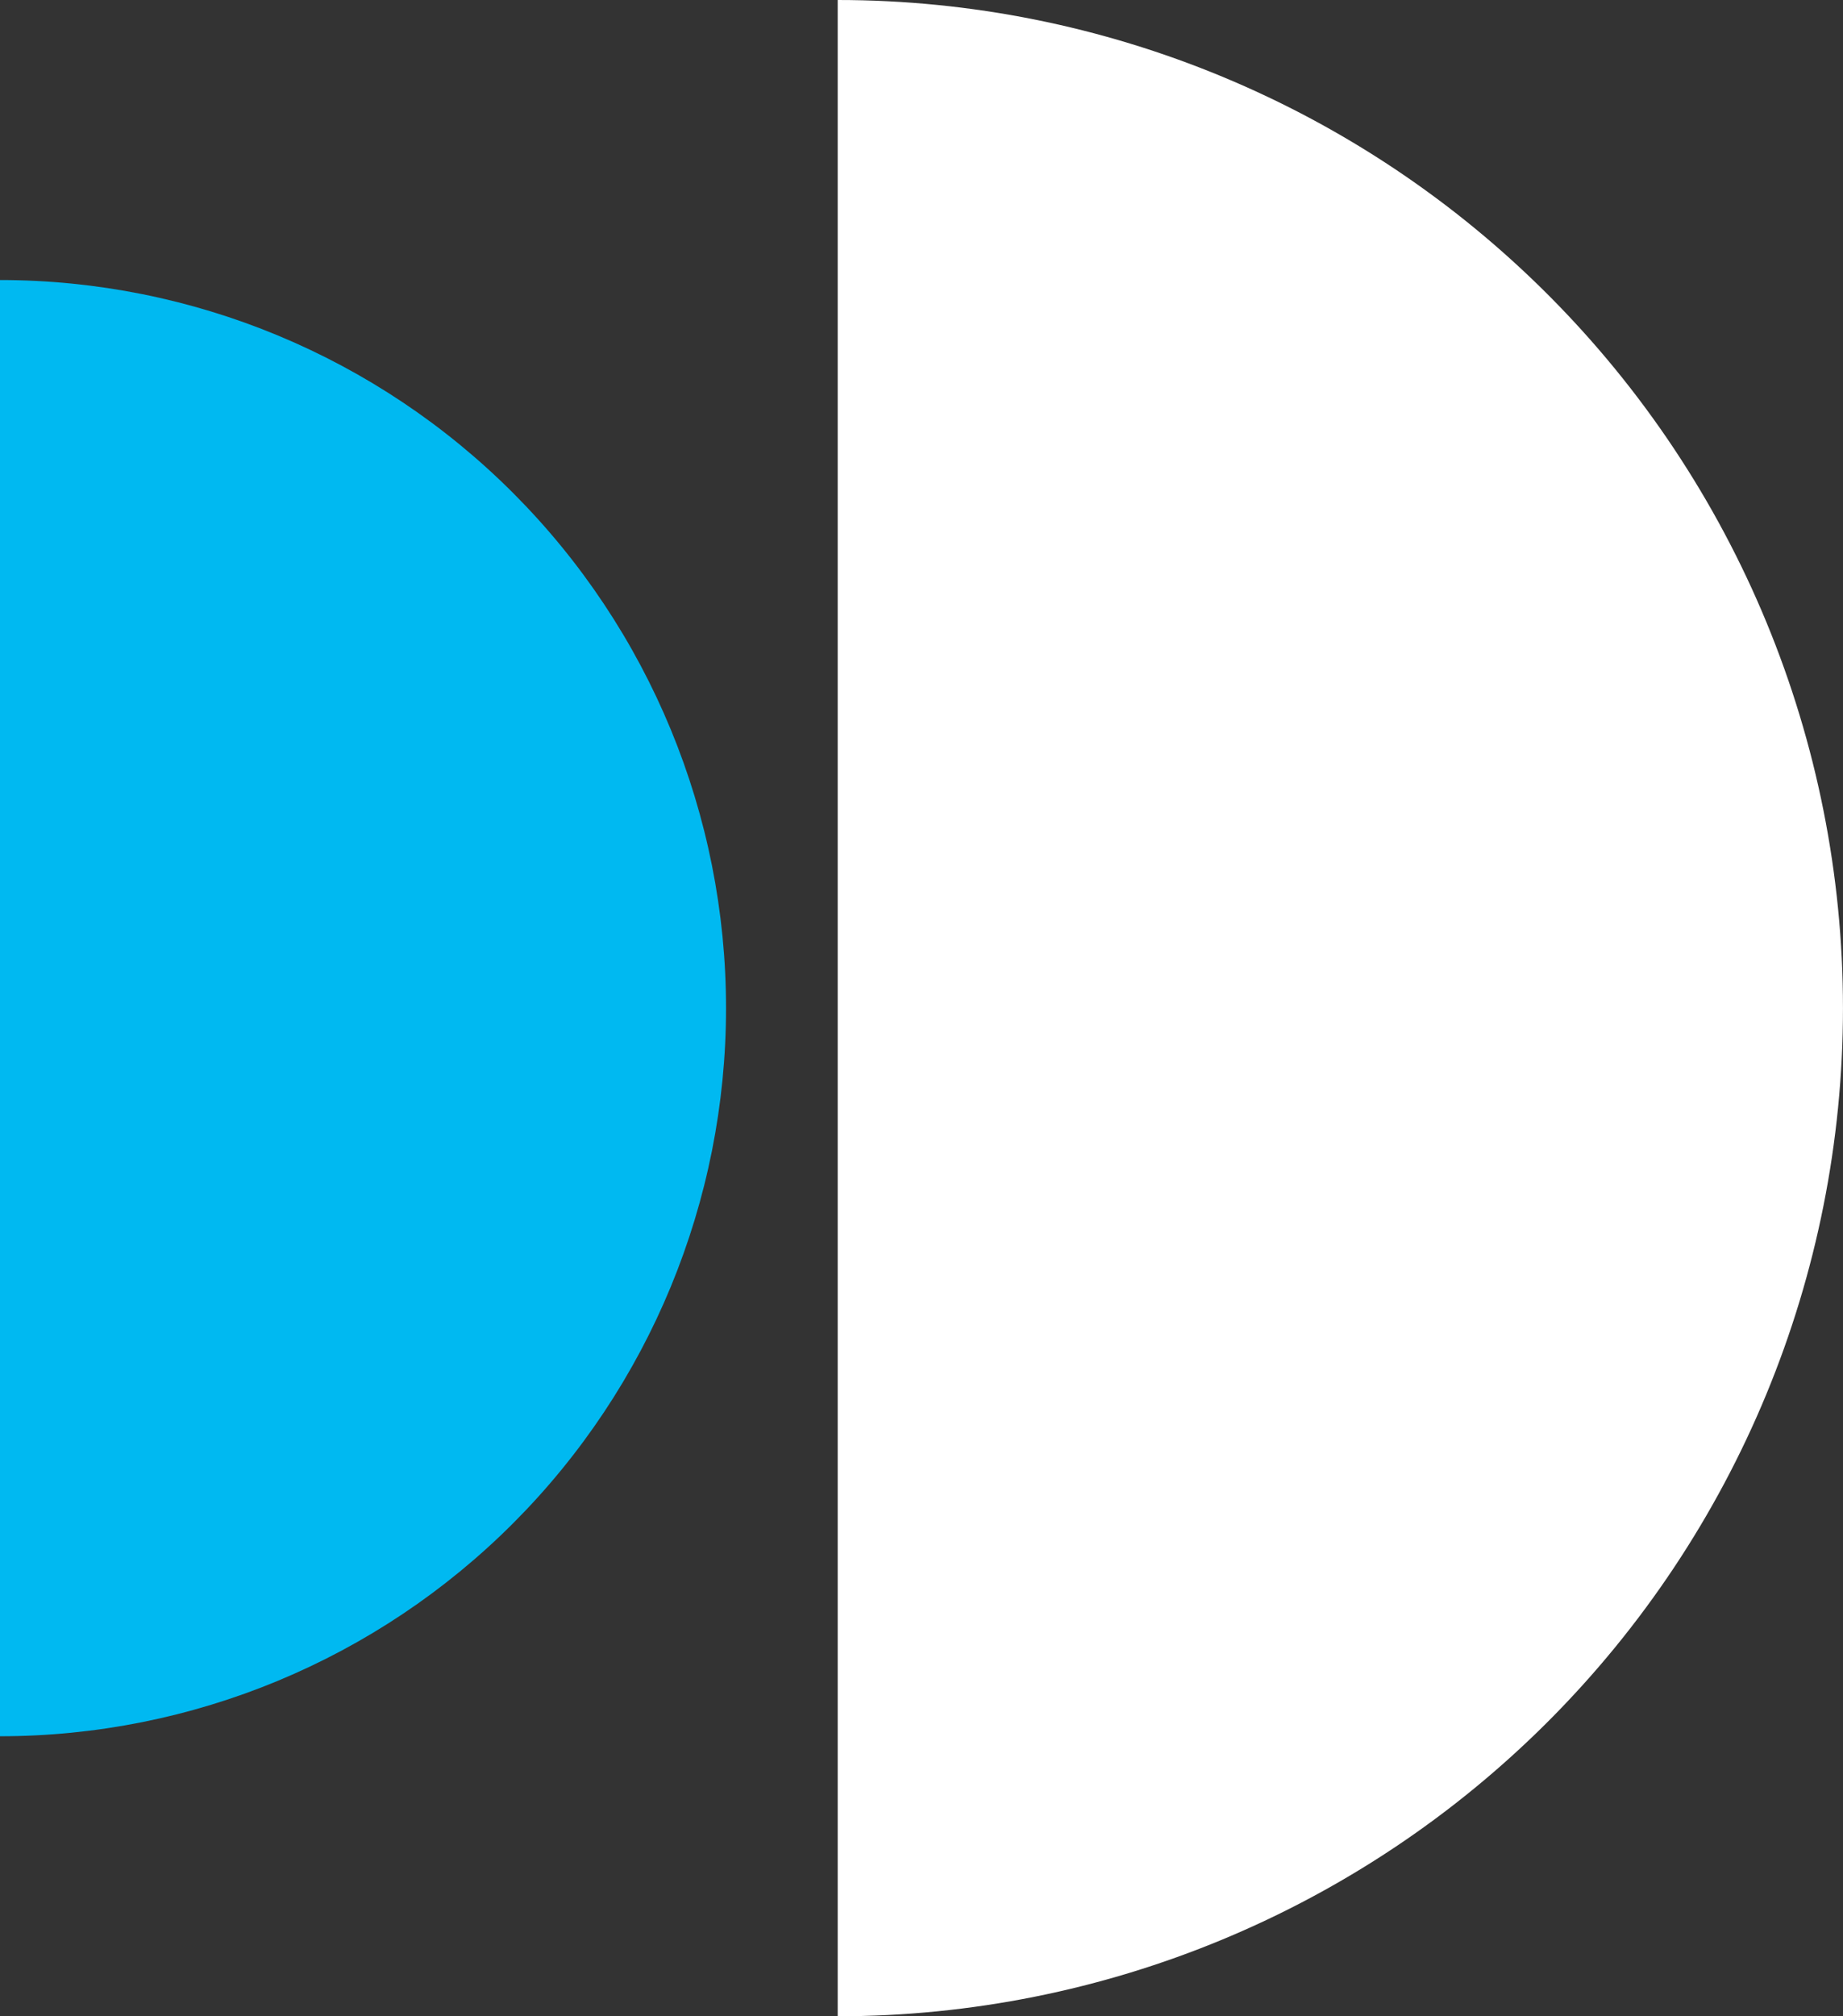 <?xml version="1.0" encoding="UTF-8"?> <svg xmlns="http://www.w3.org/2000/svg" width="64" height="70" viewBox="0 0 64 70" fill="none"><rect x="0" y="0" width="64" height="70" fill="#333333" stroke="none"/><path d="M29.09 -1.19209e-06C38.349 -1.59785e-06 47.228 3.687 53.775 10.251C60.322 16.815 63.999 25.717 63.999 35C63.999 44.283 60.322 53.185 53.775 59.749C47.228 66.312 38.349 70 29.09 70L29.09 -1.19209e-06Z" fill="white"></path><path d="M-2.20985e-06 9.722C6.687 9.722 13.1 12.386 17.828 17.126C22.556 21.866 25.212 28.296 25.212 35C25.212 41.704 22.556 48.134 17.828 52.874C13.1 57.615 6.687 60.278 3.80692e-06 60.278L-2.20985e-06 9.722Z" fill="#00B9F1"></path></svg> 